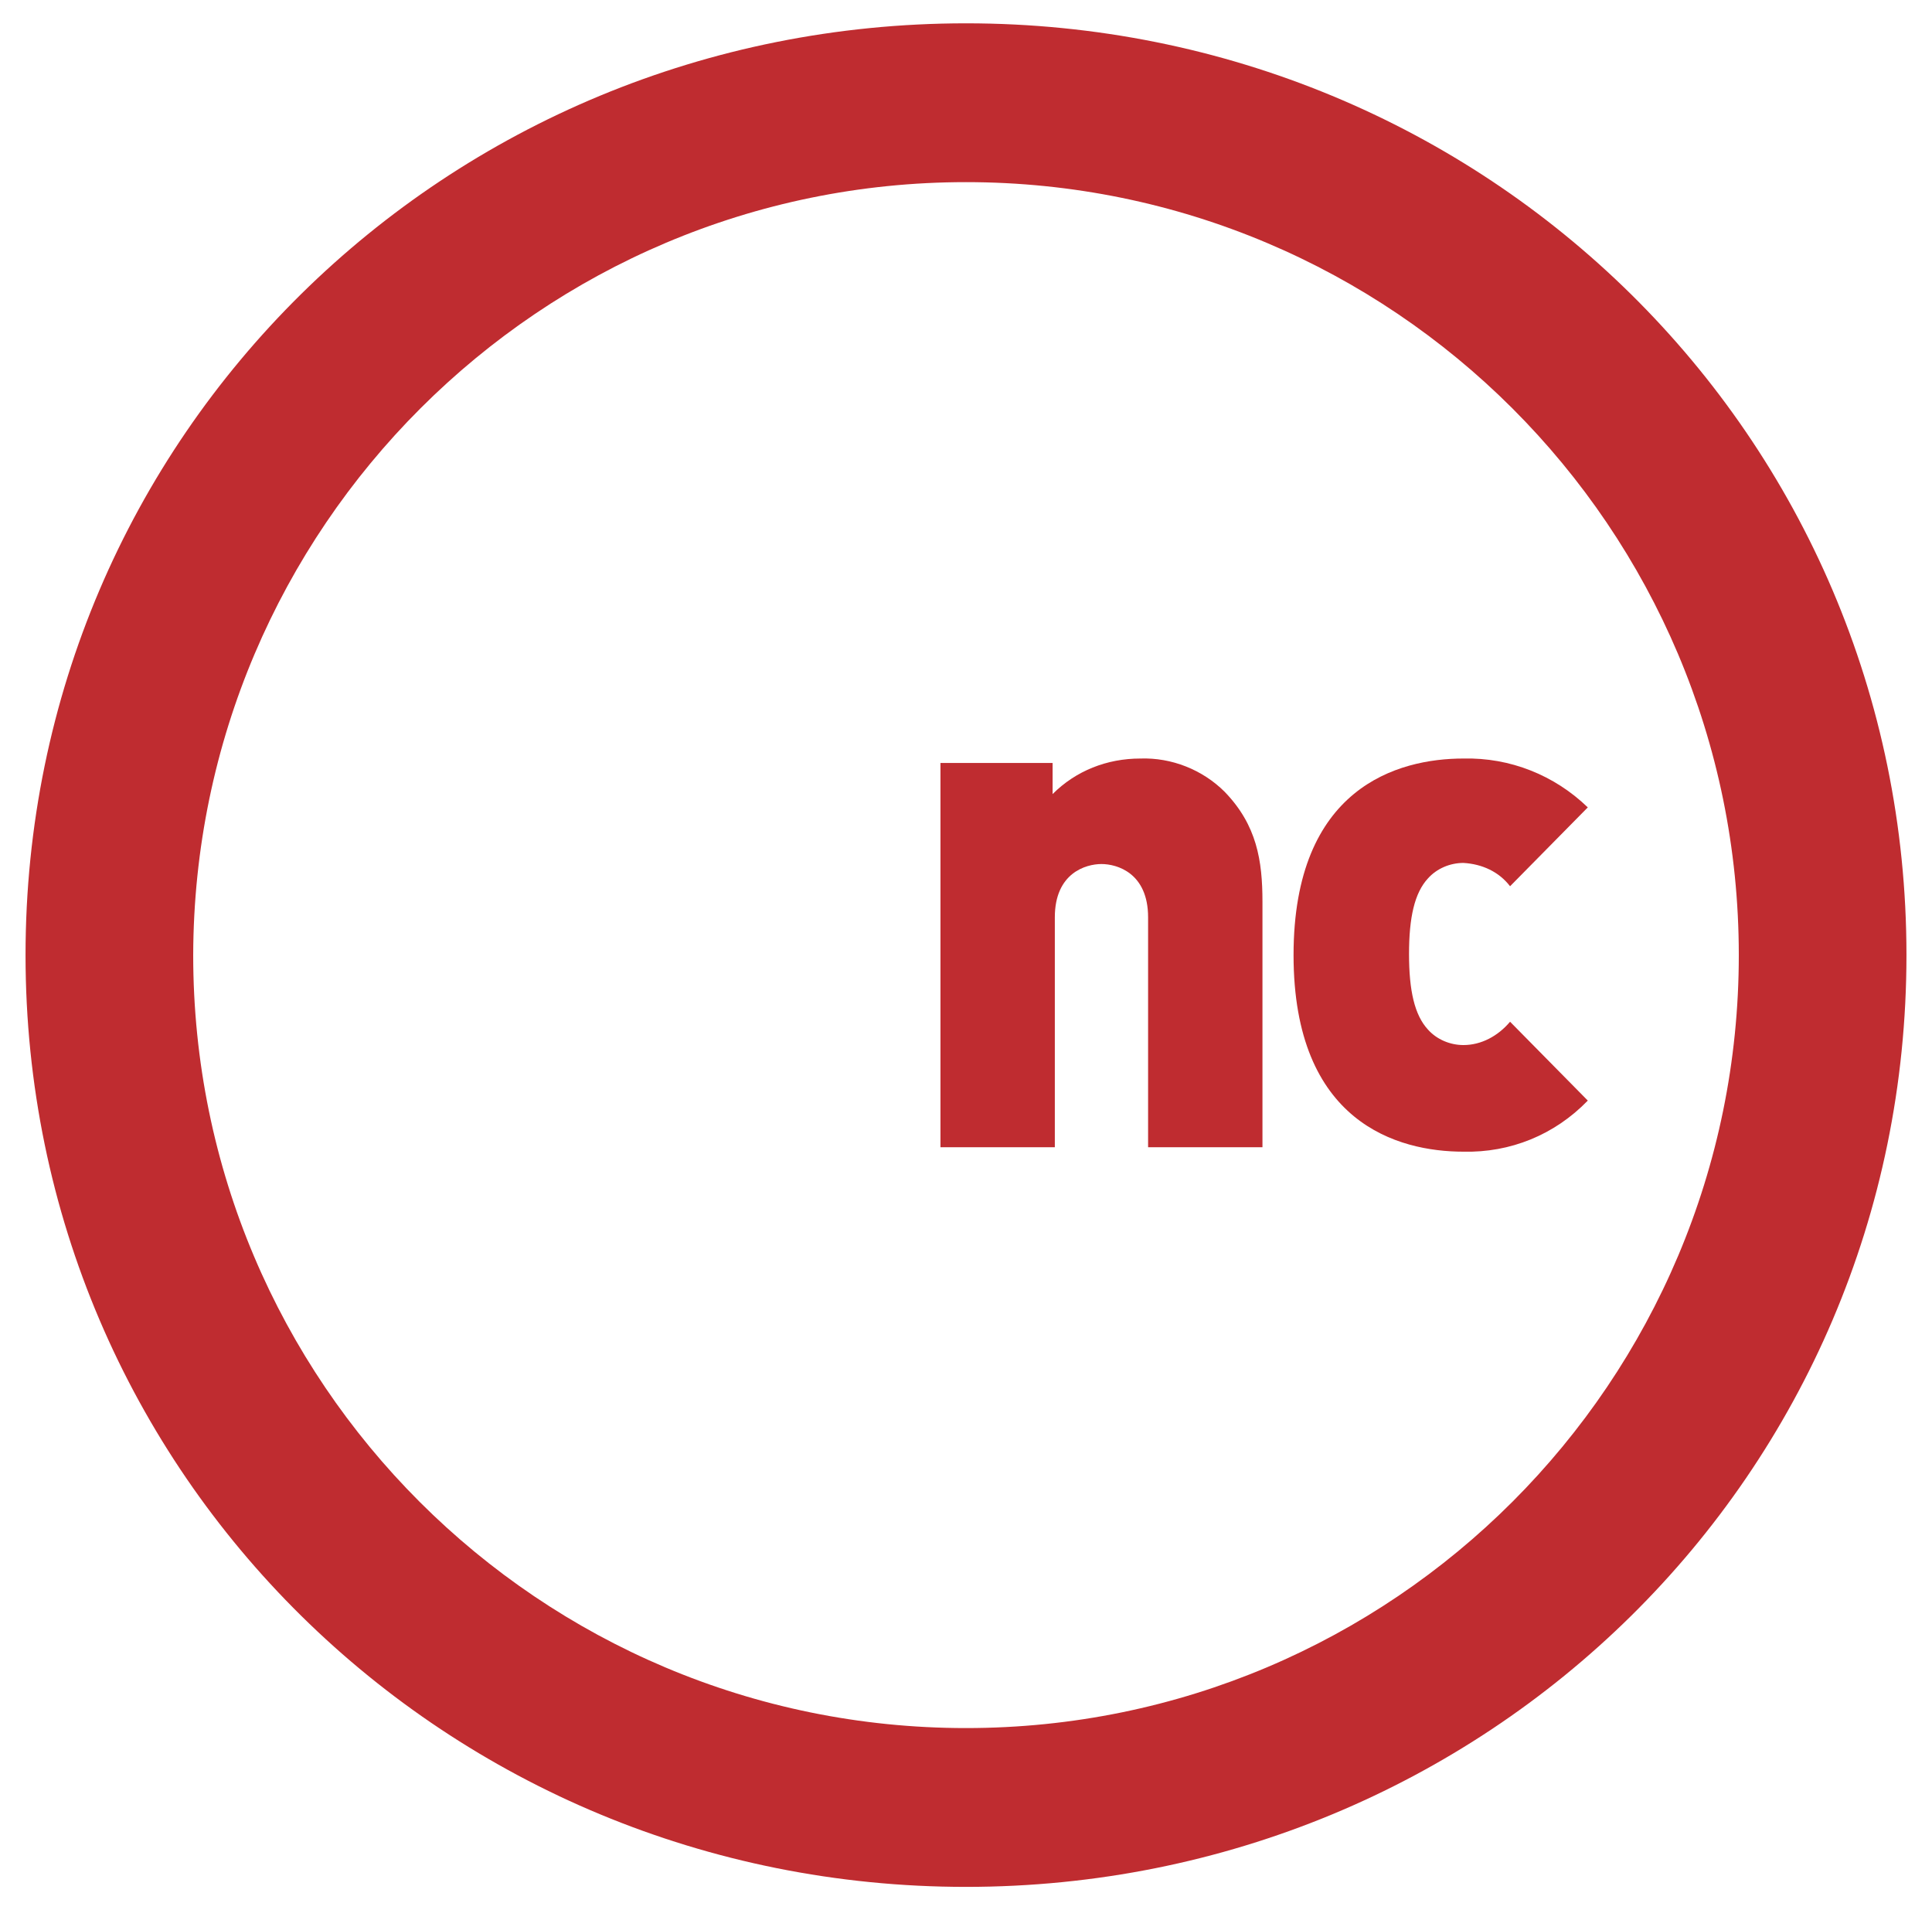 <svg xmlns="http://www.w3.org/2000/svg" xmlns:xlink="http://www.w3.org/1999/xlink" id="Livello_1" x="0px" y="0px" width="174px" height="172px" viewBox="0 0 174 172" style="enable-background:new 0 0 174 172;" xml:space="preserve"><style type="text/css">	.st0{fill:#BF2C30;}</style><g id="Raggruppa_3" transform="translate(-653.807 459.828)">	<g id="Raggruppa_2" transform="translate(653.807 -459.828)">		<path id="Tracciato_1" class="st0" d="M2.3,86C2.3,39.2,40.2,2.1,87,2.1s84.7,37.1,84.7,83.9s-37.9,83.9-84.7,83.9   C40.3,169.9,2.3,132.8,2.3,86 M17.4,86c0,38.5,31.2,69.6,69.6,69.6c38.5,0,69.6-31.2,69.6-69.6c0-38.5-31.2-69.6-69.6-69.6   C48.7,16.4,17.5,47.5,17.4,86"></path>		<path id="Tracciato_2" class="st0" d="M103.4,103.3V82.6c0-4-2.8-4.8-4.2-4.8S95,78.6,95,82.6v20.7H84.7V68.7h10.1v2.8   c2.1-2.1,4.9-3.2,7.9-3.2c2.8-0.1,5.6,1,7.6,3c2.9,3,3.4,6.2,3.4,9.9v22.1L103.4,103.3z"></path>		<path id="Tracciato_3" class="st0" d="M131.8,103.7c-5.9,0-15.3-2.6-15.3-17.7s9.4-17.7,15.3-17.7c4.2-0.1,8.2,1.5,11.2,4.4   l-7,7.1c-1-1.3-2.5-2-4.2-2.1c-1.2,0-2.4,0.5-3.2,1.4c-1.2,1.3-1.7,3.5-1.7,6.8s0.5,5.5,1.7,6.8c0.8,0.9,2,1.4,3.2,1.4   c1.6,0,3.1-0.8,4.2-2.1l7,7.1C140,102.2,136,103.8,131.8,103.7"></path>	</g></g></svg>